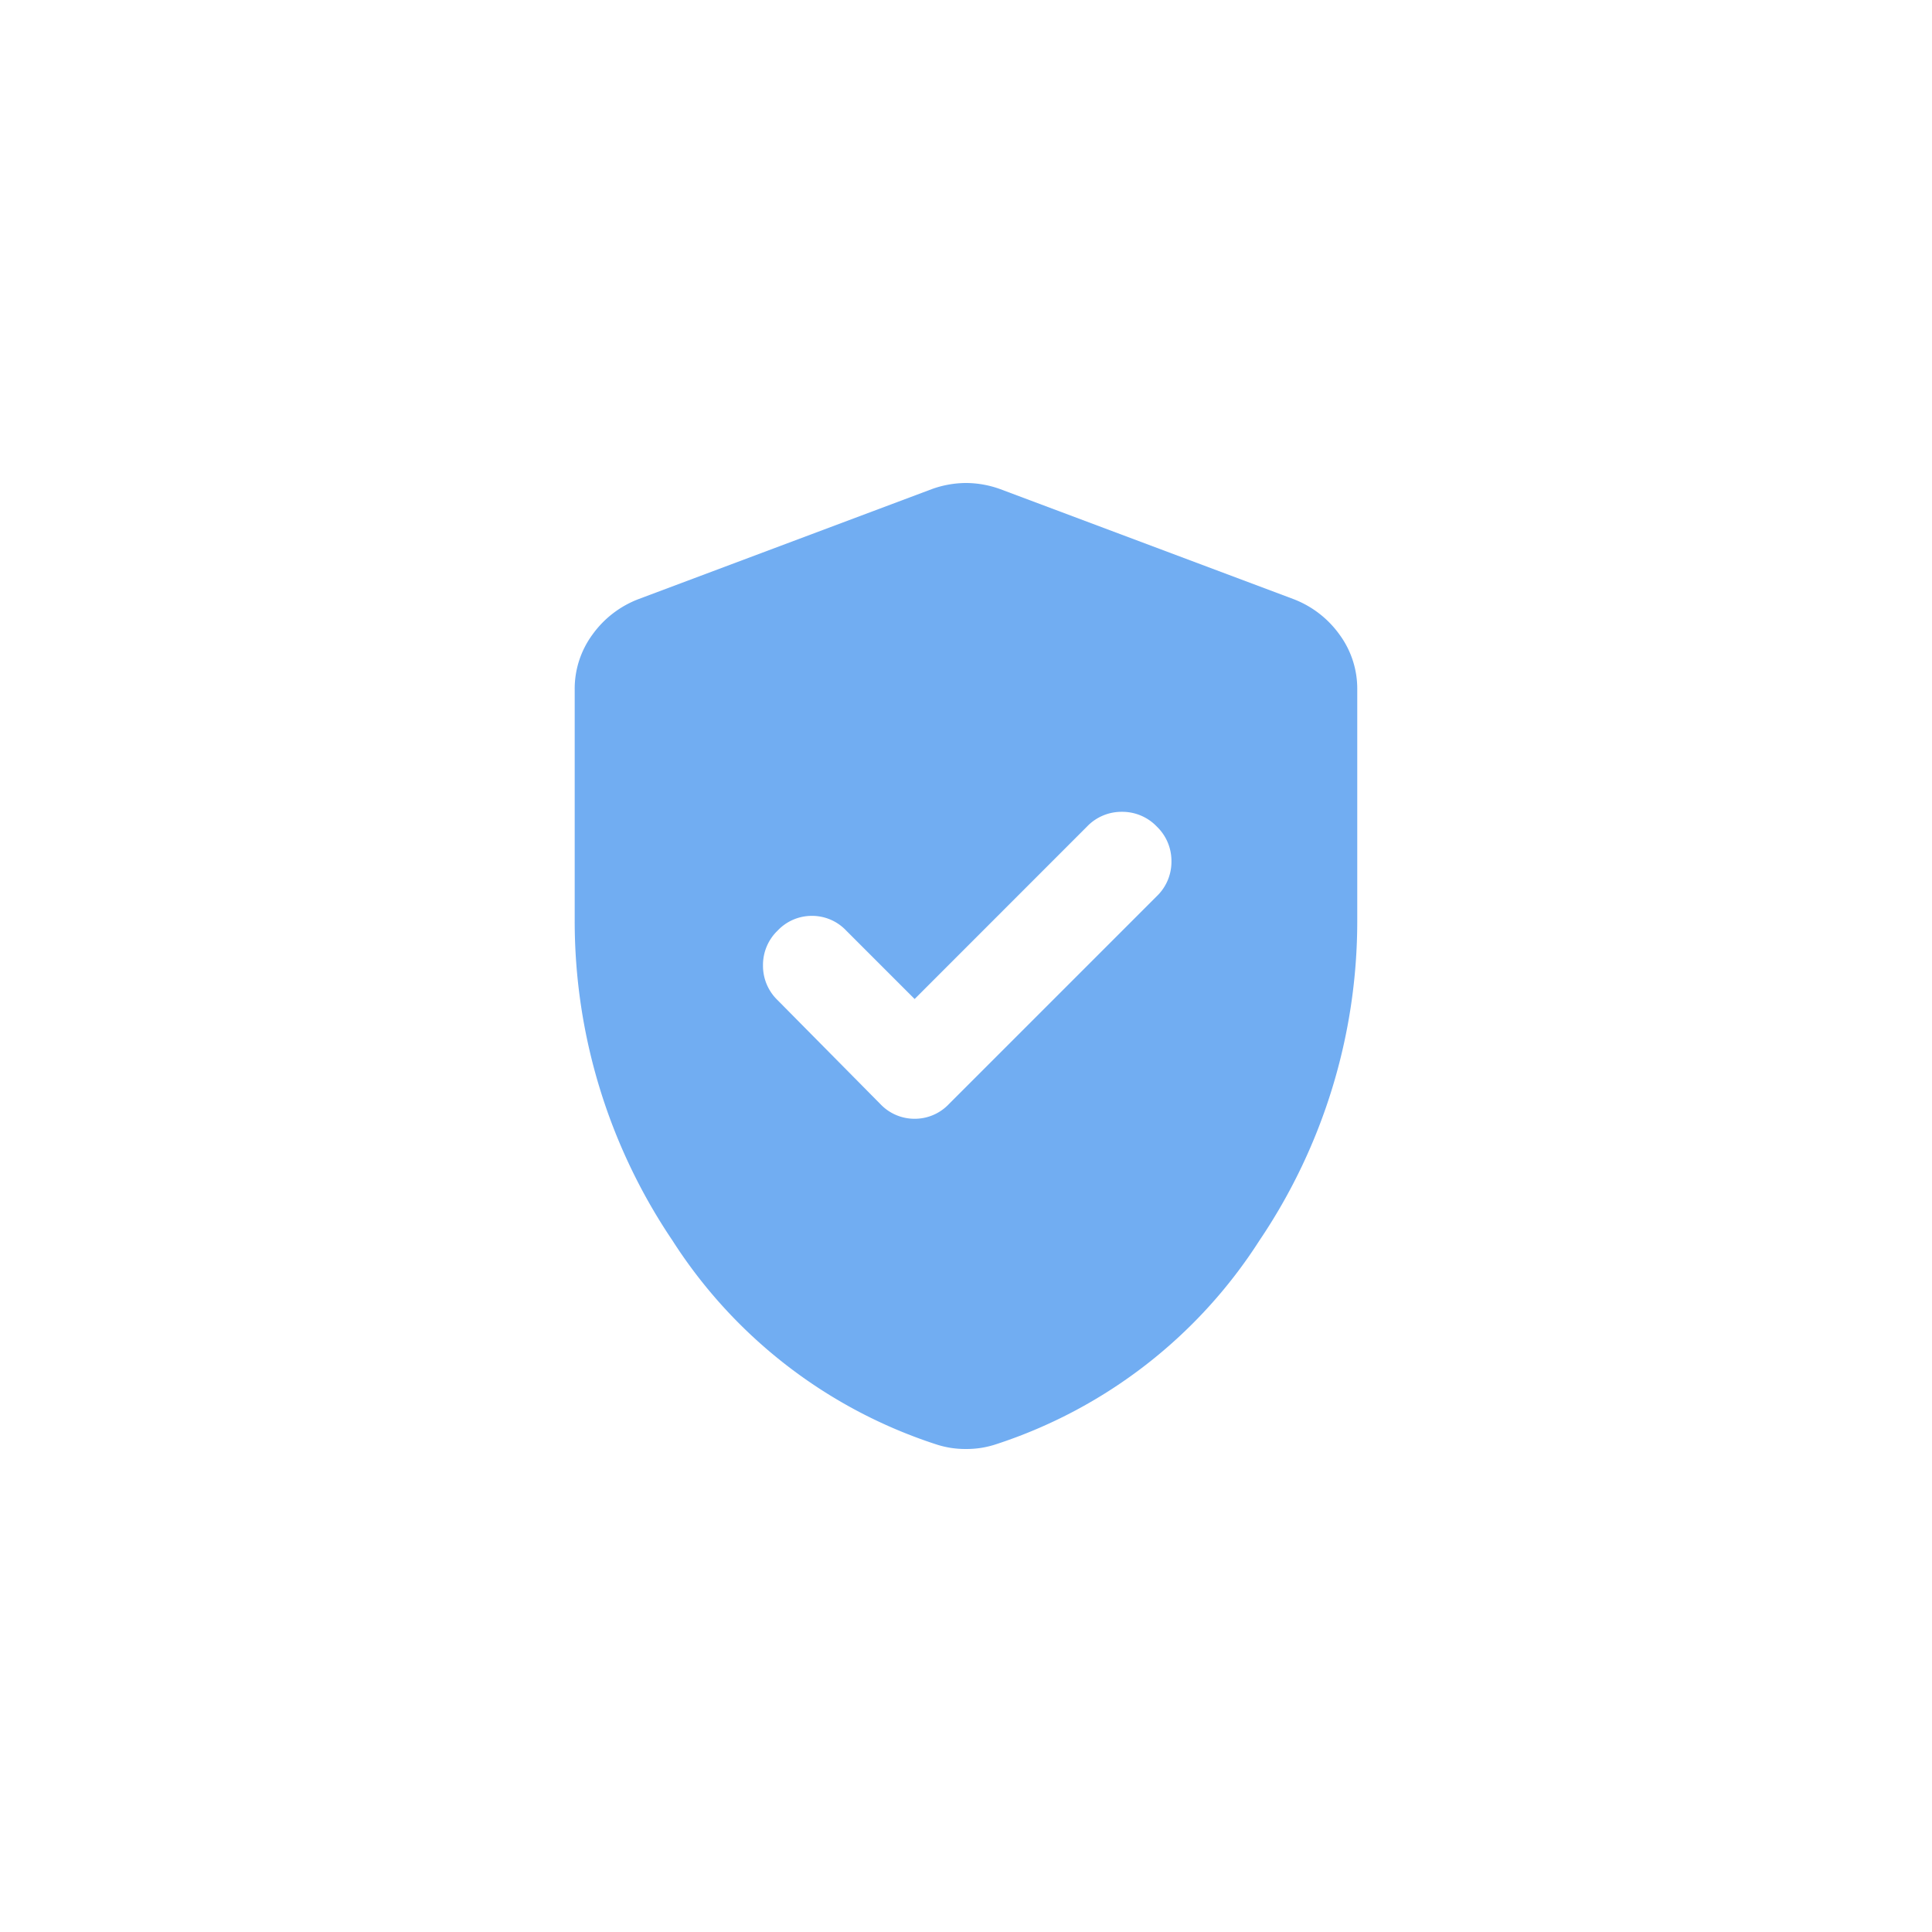 <svg xmlns="http://www.w3.org/2000/svg" width="80" height="80" viewBox="0 0 80 80">
  <g id="Group_52768" data-name="Group 52768" transform="translate(-268 -11844)">
    <rect id="Rectangle_7505" data-name="Rectangle 7505" width="80" height="80" rx="18" transform="translate(268 11844)" fill="#fafafa" opacity="0"/>
    <path id="verified_user_24dp_1F1F1F_FILL1_wght400_GRAD0_opsz24_1_" data-name="verified_user_24dp_1F1F1F_FILL1_wght400_GRAD0_opsz24 (1)" d="M174.076-852.633l-2.835-2.835a1.943,1.943,0,0,0-1.418-.608,1.943,1.943,0,0,0-1.418.608,1.971,1.971,0,0,0-.608,1.443,1.971,1.971,0,0,0,.608,1.443l4.253,4.3a1.943,1.943,0,0,0,1.418.608,1.943,1.943,0,0,0,1.418-.608l8.608-8.608a1.972,1.972,0,0,0,.608-1.443,1.972,1.972,0,0,0-.608-1.443,1.972,1.972,0,0,0-1.443-.608,1.972,1.972,0,0,0-1.443.608ZM176.2-834a4.011,4.011,0,0,1-.658-.051,4,4,0,0,1-.608-.152,20.477,20.477,0,0,1-10.886-8.43A23.629,23.629,0,0,1,160-855.873v-9.57a3.787,3.787,0,0,1,.734-2.278,4.181,4.181,0,0,1,1.9-1.468l12.152-4.557A4.192,4.192,0,0,1,176.2-874a4.191,4.191,0,0,1,1.418.253l12.152,4.557a4.181,4.181,0,0,1,1.9,1.468,3.787,3.787,0,0,1,.734,2.278v9.57a23.629,23.629,0,0,1-4.051,13.241,20.477,20.477,0,0,1-10.886,8.43,4,4,0,0,1-.608.152A4.01,4.01,0,0,1,176.2-834Z" transform="translate(131.797 12738)" fill="#71adf2"/>
  </g>
</svg>
